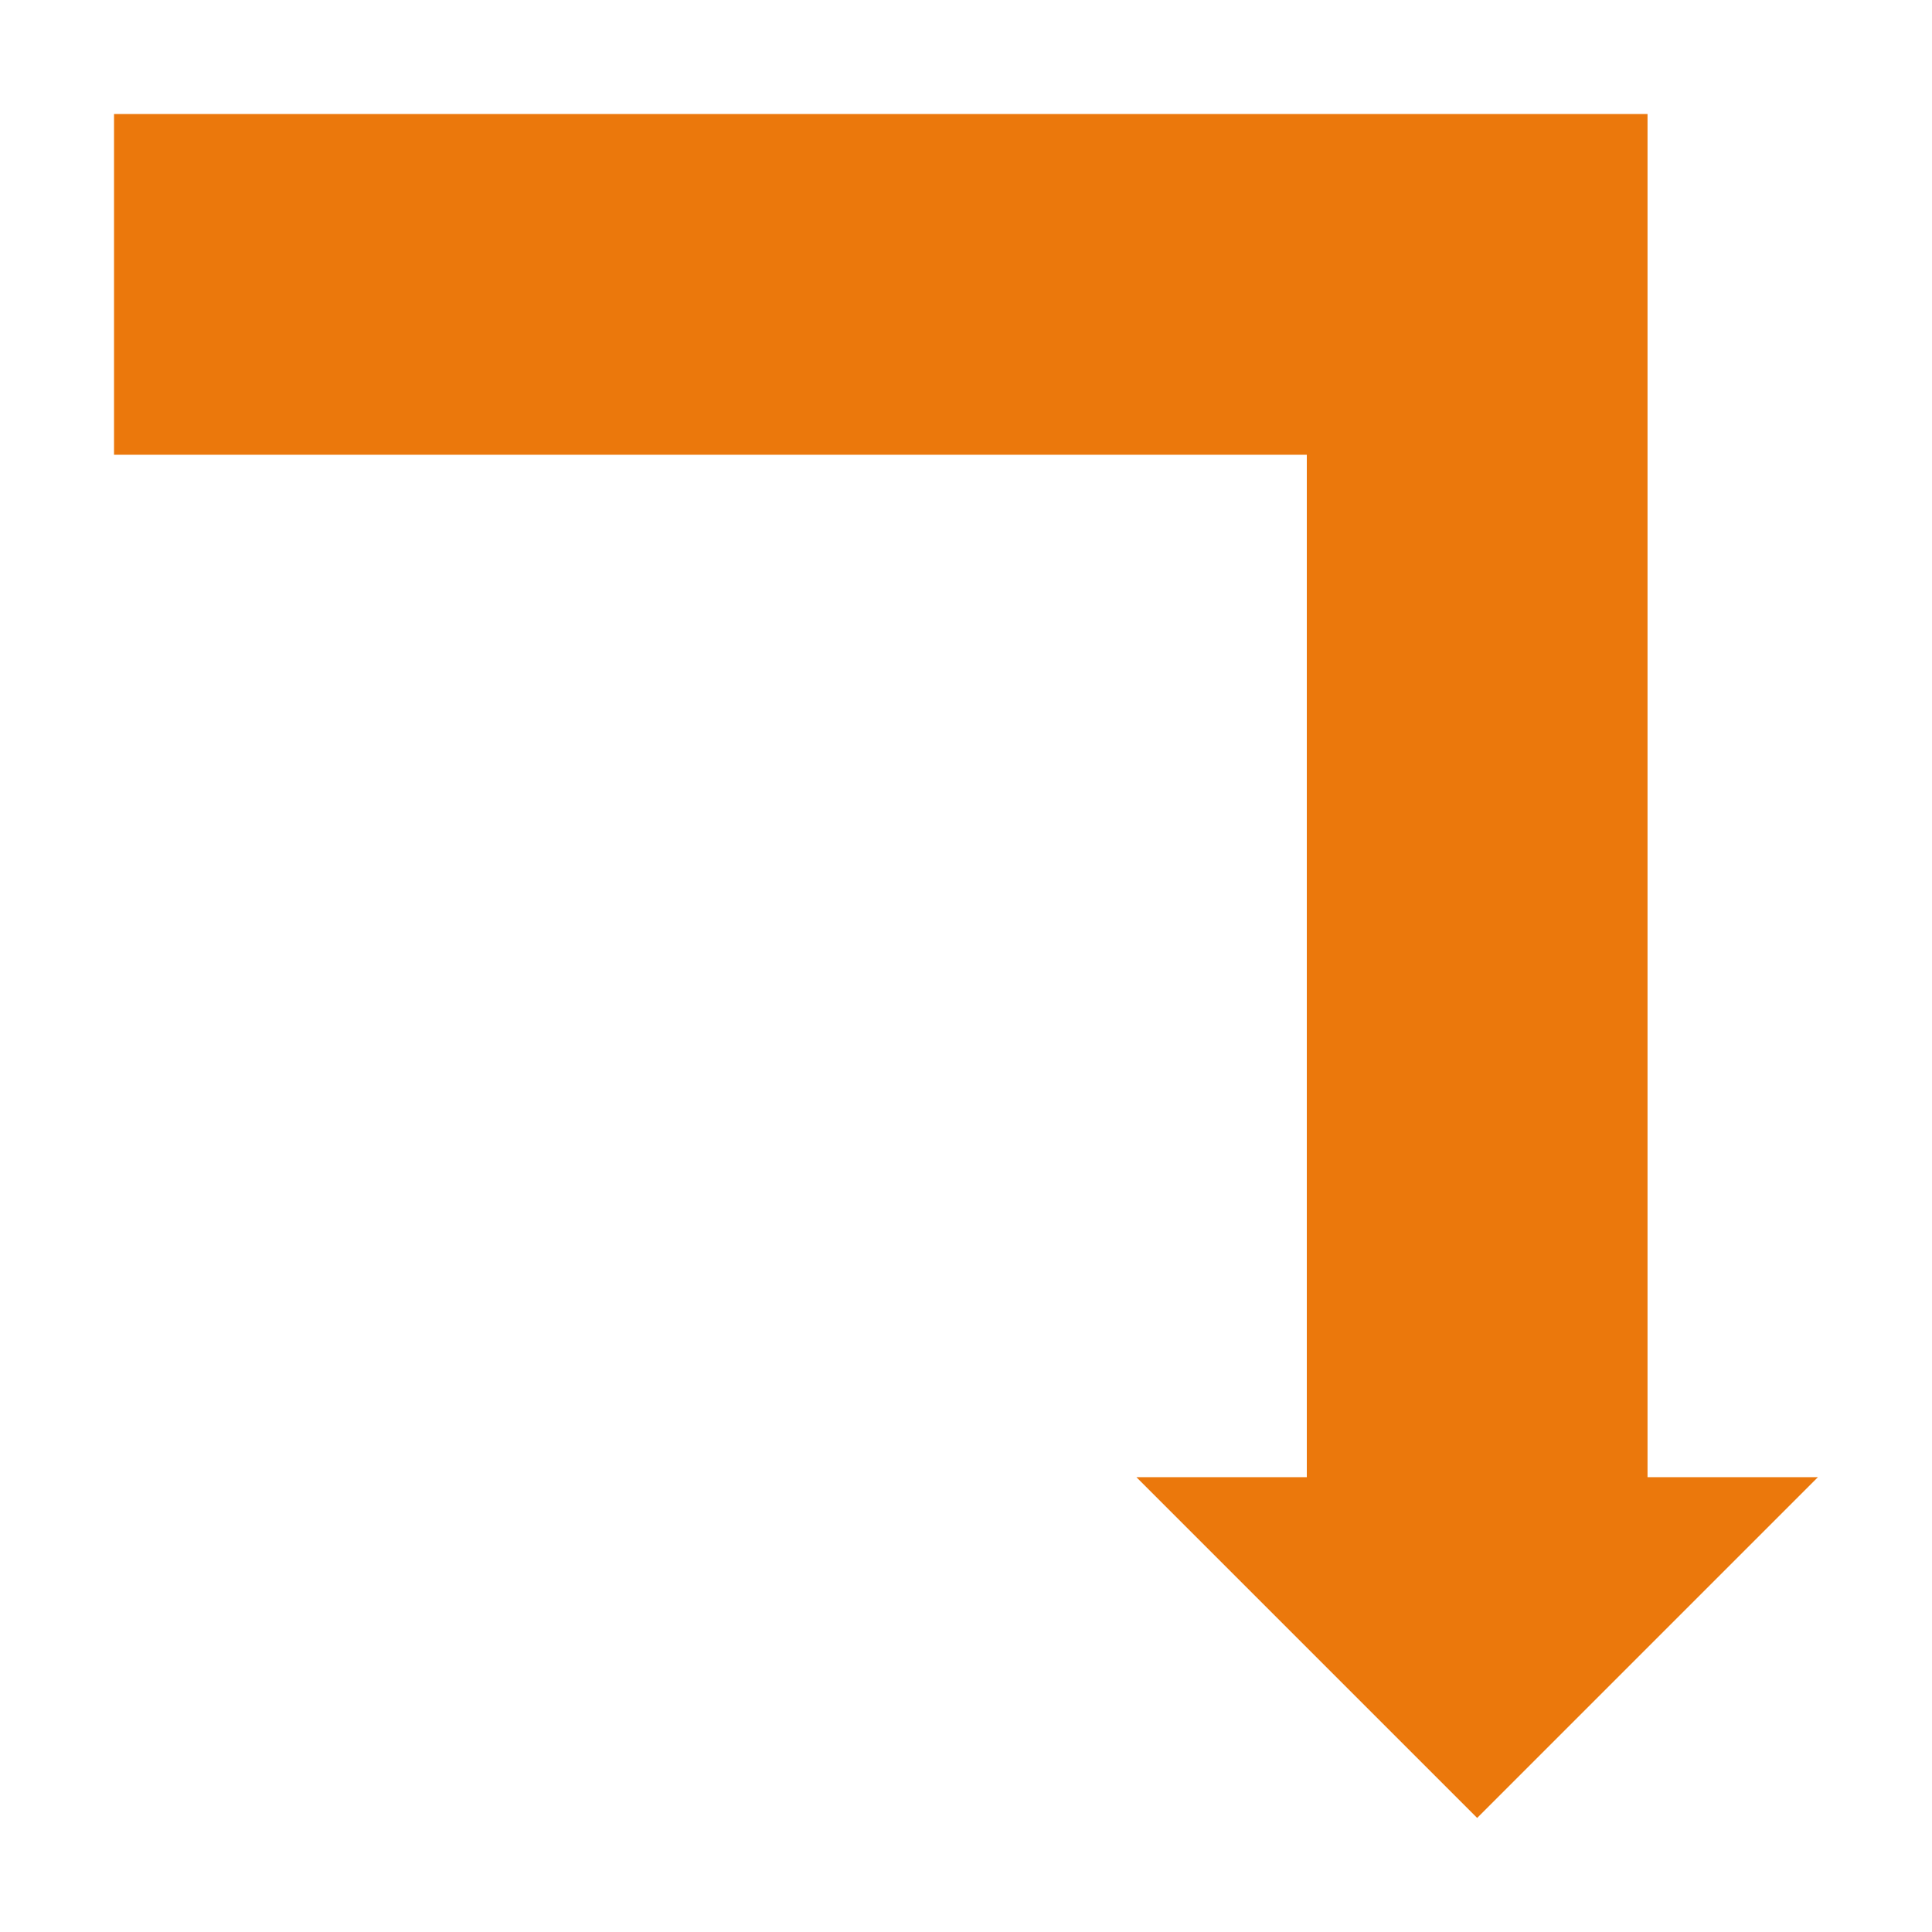 <?xml version="1.0" encoding="UTF-8"?> <!-- Creator: CorelDRAW 2018 (64-Bit) --> <svg xmlns="http://www.w3.org/2000/svg" xmlns:xlink="http://www.w3.org/1999/xlink" xml:space="preserve" width="5mm" height="5mm" style="shape-rendering:geometricPrecision; text-rendering:geometricPrecision; image-rendering:optimizeQuality; fill-rule:evenodd; clip-rule:evenodd" viewBox="0 0 500 500"> <defs> <style type="text/css"> <![CDATA[ .fil0 {fill:#EB780C;fill-rule:nonzero} ]]> </style> </defs> <g id="Слой_x0020_1">  <polygon class="fil0" points="382.29,470.48 470.48,382.29 426.38,382.29 426.38,29.51 29.51,29.51 29.51,117.69 338.2,117.69 338.2,382.29 294.1,382.29 "></polygon> </g> </svg> 
